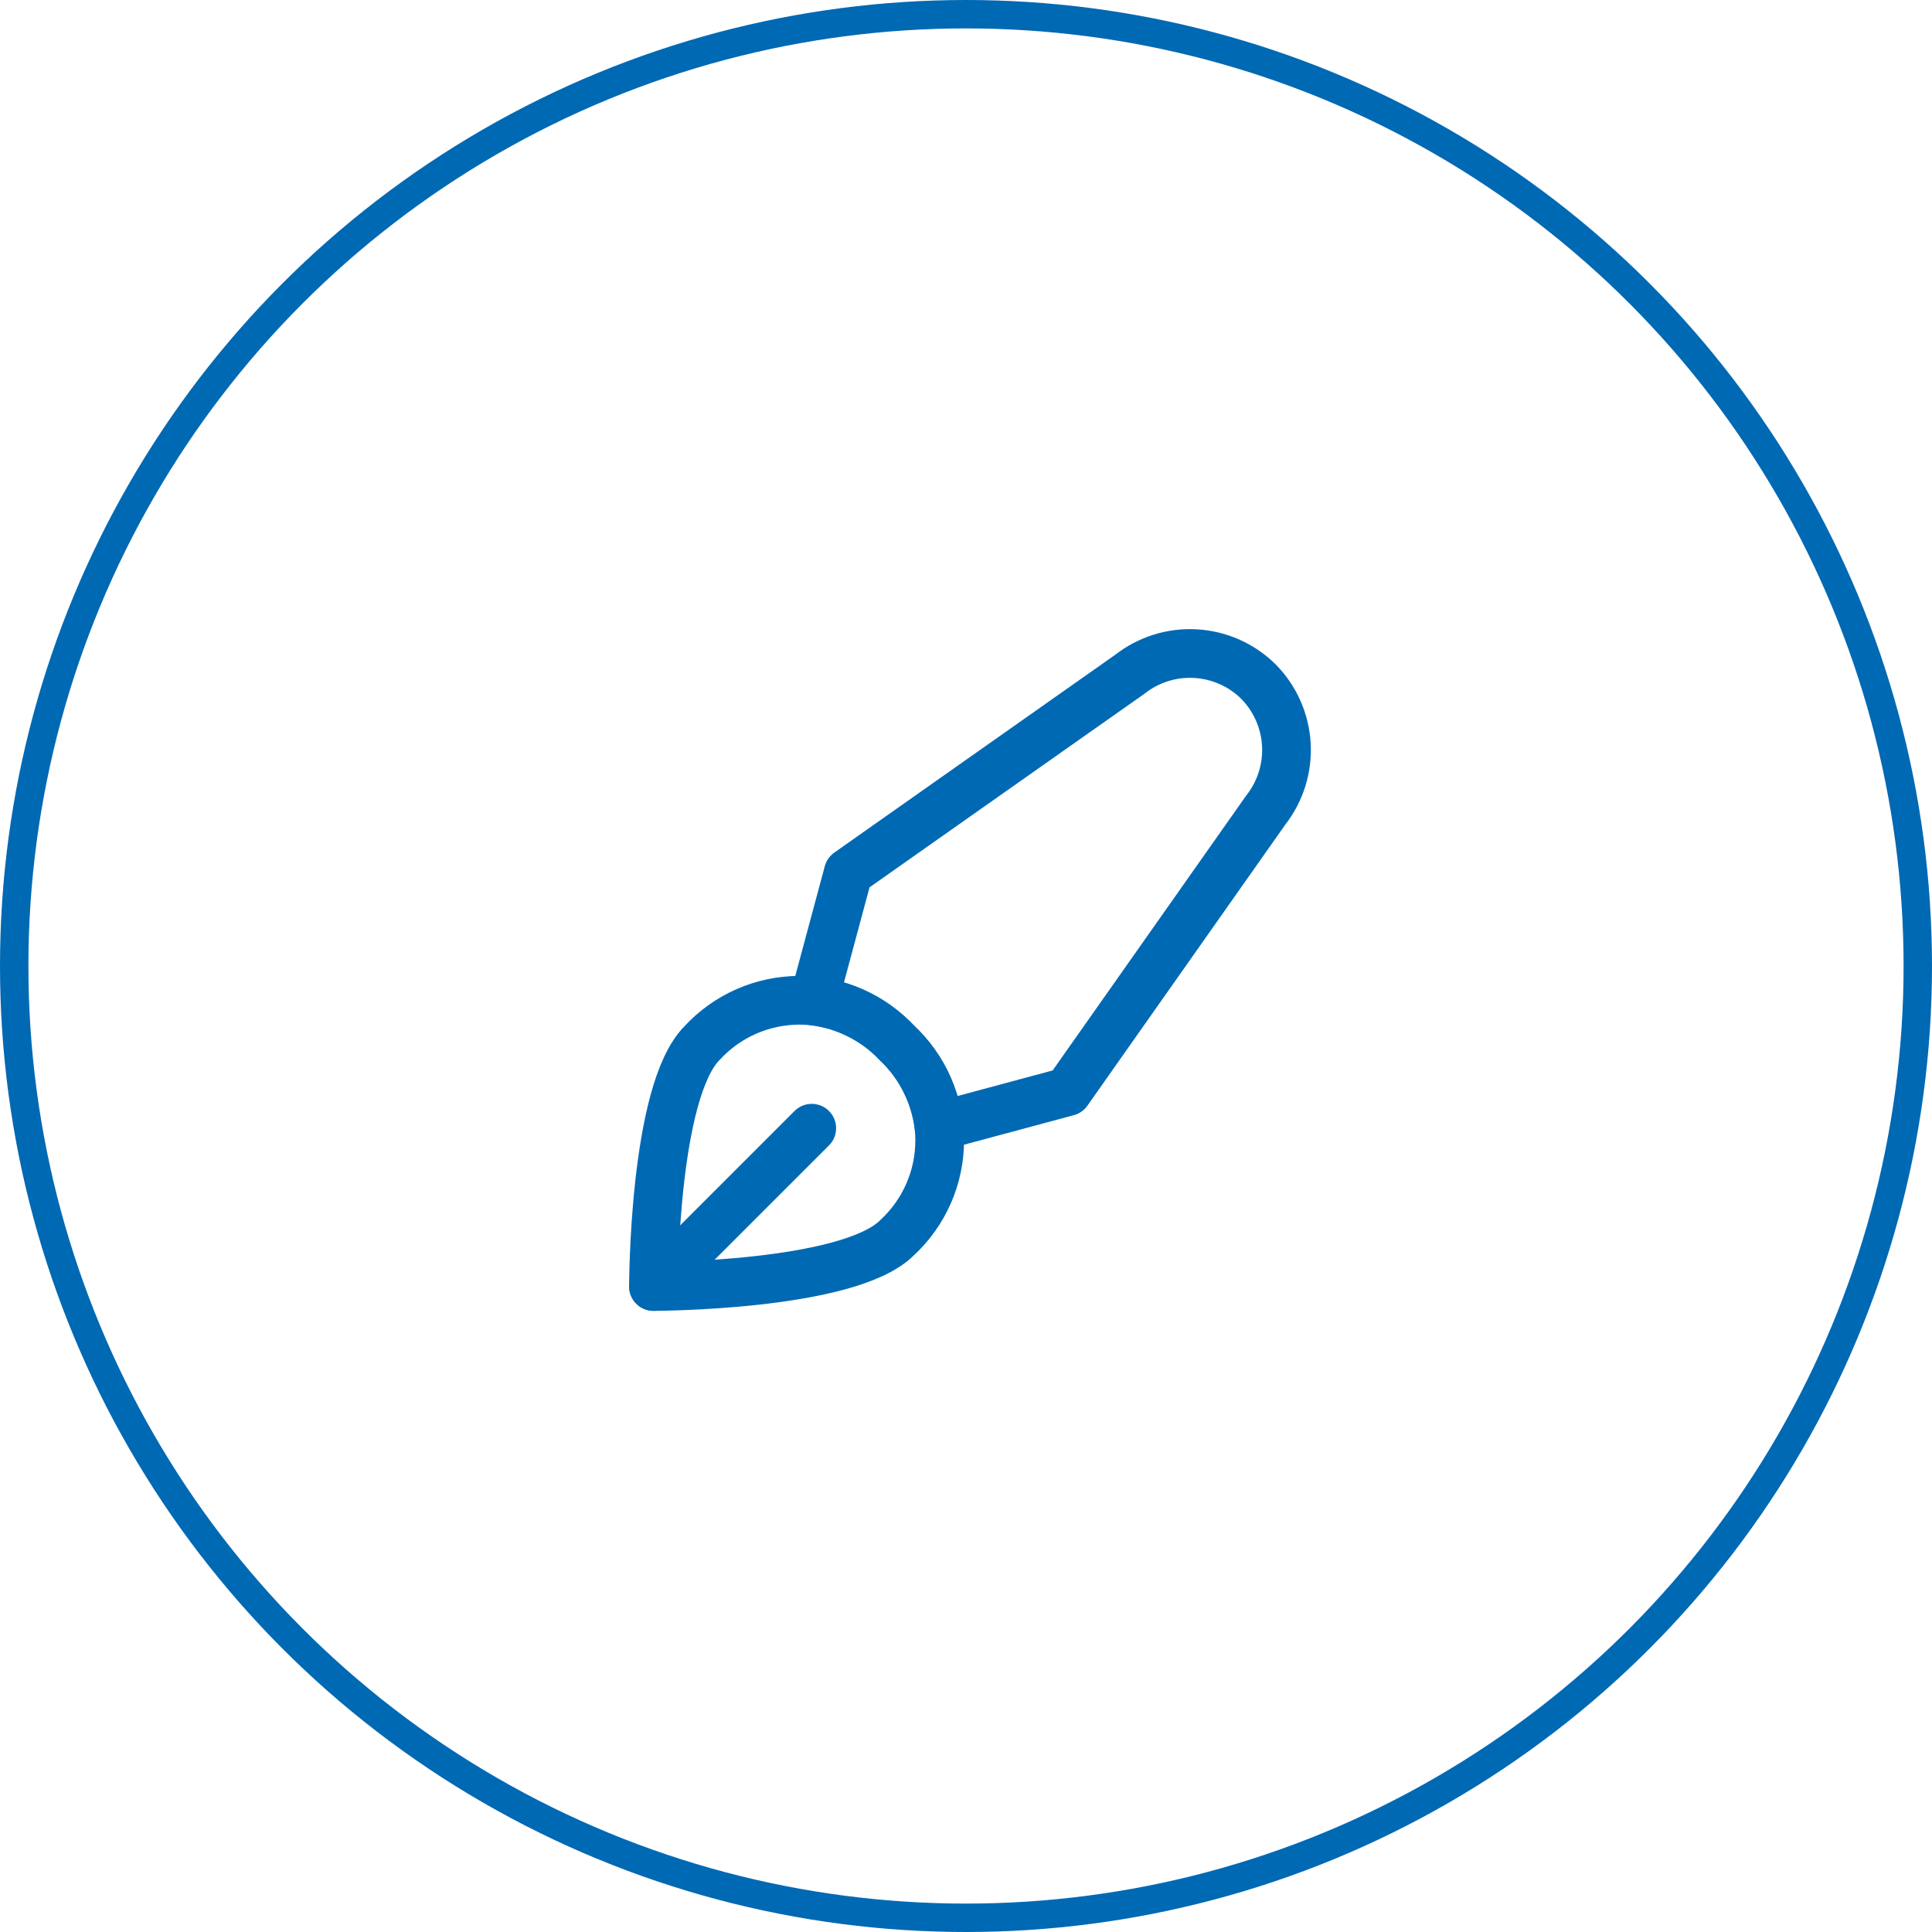 <svg width="68" height="68" viewBox="0 0 68 68" fill="none" xmlns="http://www.w3.org/2000/svg">
<circle cx="34" cy="34" r="33.5" stroke="#0069B4"/>
<path d="M31.571 43.566C32.045 43.129 32.423 42.599 32.682 42.009C32.941 41.419 33.074 40.782 33.074 40.137C33.074 39.493 32.941 38.856 32.682 38.266C32.423 37.675 32.045 37.145 31.571 36.709C31.135 36.235 30.605 35.857 30.015 35.598C29.424 35.34 28.787 35.206 28.143 35.206C27.499 35.206 26.861 35.34 26.271 35.598C25.681 35.857 25.151 36.235 24.714 36.709C23 38.423 23 45.28 23 45.28C23 45.28 29.857 45.28 31.571 43.566Z" stroke="#0069B4" stroke-width="1.714" stroke-linecap="round" stroke-linejoin="round"/>
<path d="M44.292 23.989C43.698 23.402 42.911 23.053 42.078 23.006C41.245 22.958 40.423 23.216 39.766 23.732L29.858 30.709L28.641 35.234C29.758 35.376 30.792 35.896 31.572 36.709C32.384 37.488 32.905 38.523 33.046 39.64L37.572 38.423L44.549 28.514C45.064 27.858 45.323 27.036 45.275 26.203C45.228 25.37 44.878 24.583 44.292 23.989Z" stroke="#0069B4" stroke-width="1.714" stroke-linecap="round" stroke-linejoin="round"/>
<path d="M23 45.28L28.571 39.709" stroke="#0069B4" stroke-width="1.714" stroke-linecap="round" stroke-linejoin="round"/>
</svg>
